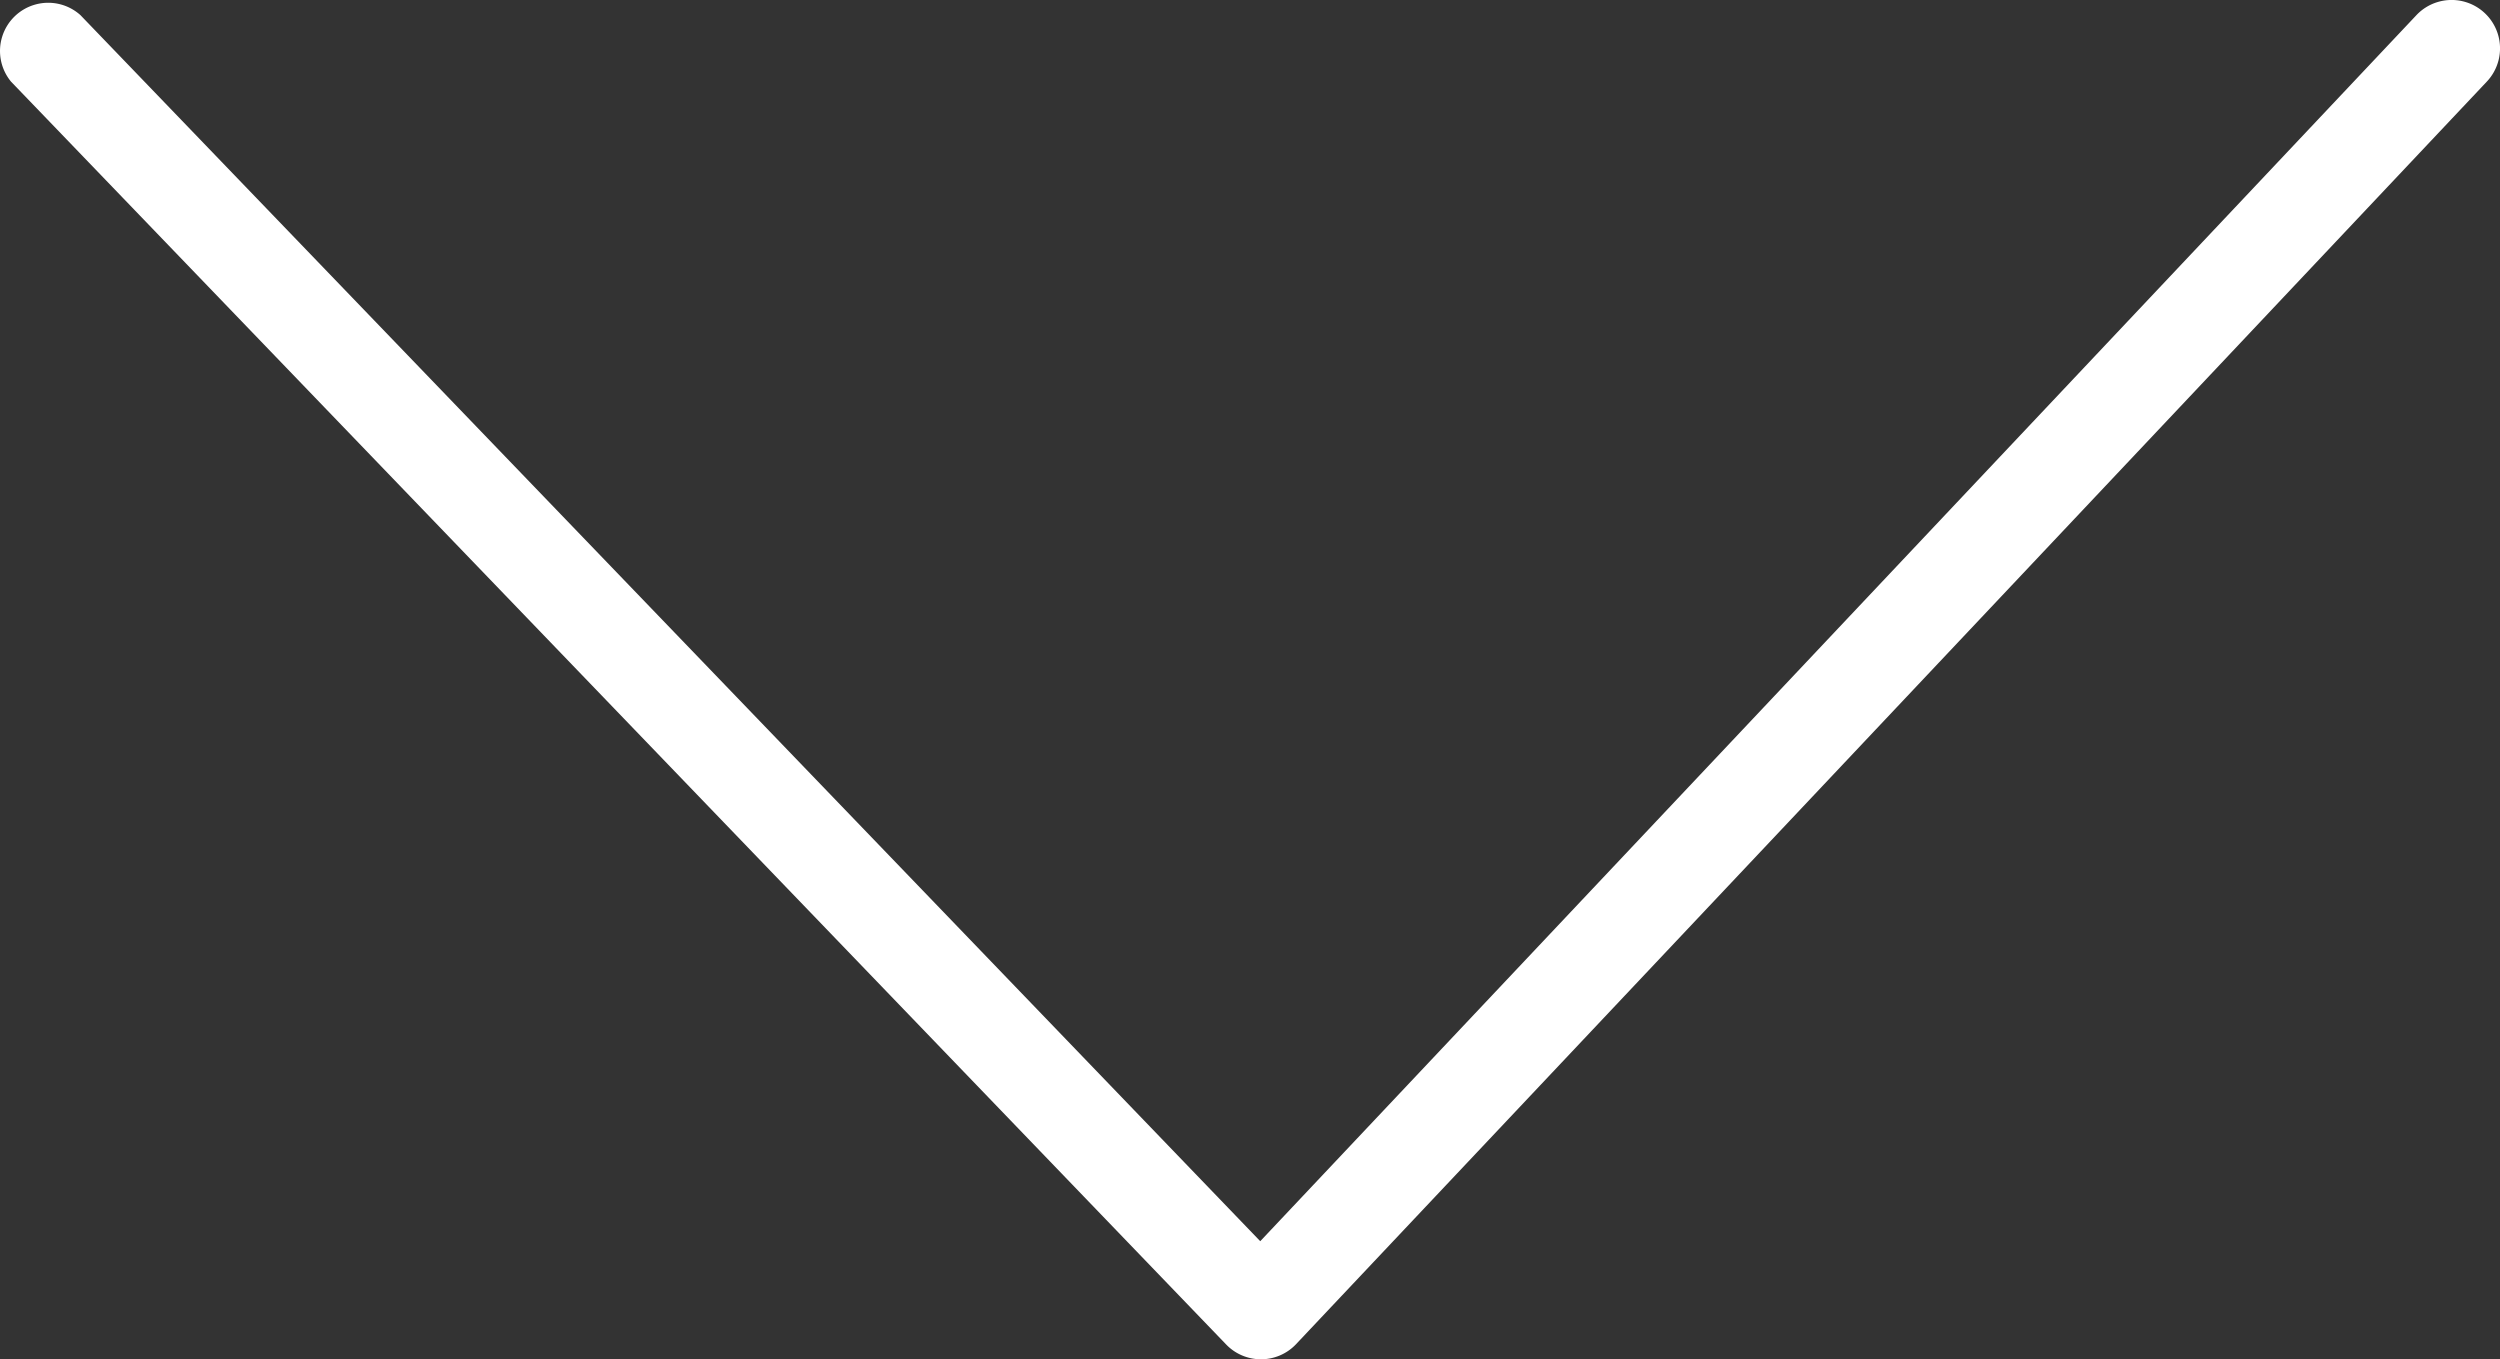 <?xml version="1.0" encoding="UTF-8" standalone="no"?>
<svg xmlns:dc="http://purl.org/dc/elements/1.1/" xmlns:cc="http://creativecommons.org/ns#" xmlns:rdf="http://www.w3.org/1999/02/22-rdf-syntax-ns#" xmlns:svg="http://www.w3.org/2000/svg" xmlns="http://www.w3.org/2000/svg" xmlns:sodipodi="http://sodipodi.sourceforge.net/DTD/sodipodi-0.dtd" xmlns:inkscape="http://www.inkscape.org/namespaces/inkscape" viewBox="0 0 51.873 28.205" width="51.873" height="28.205" version="1.1" id="svg8" sodipodi:docname="scrollpfeil.svg" inkscape:version="0.92.4 (5da689c313, 2019-01-14)">
  <rect x="0" y="0" width="51.873" height="28.205" fill="#333333" stroke="none"/>
  <defs id="defs4">
    <style id="style2">.cls-1{fill:#fff;}</style>
  </defs>
  <path class="cls-1" d="m 26.159,28.204 a 1,1 0 0 1 -0.72,-0.31 L 0.229,1.694 A 1,1 0 0 1 1.669,0.314 L 26.149,25.754 l 23.99,-25.44 a 1.004,1.004 0 1 1 1.46,1.38 l -24.71,26.2 a 1,1 0 0 1 -0.73,0.31 z" id="path6" inkscape:connector-curvature="0" style="fill:#ffffff"></path>
</svg>
